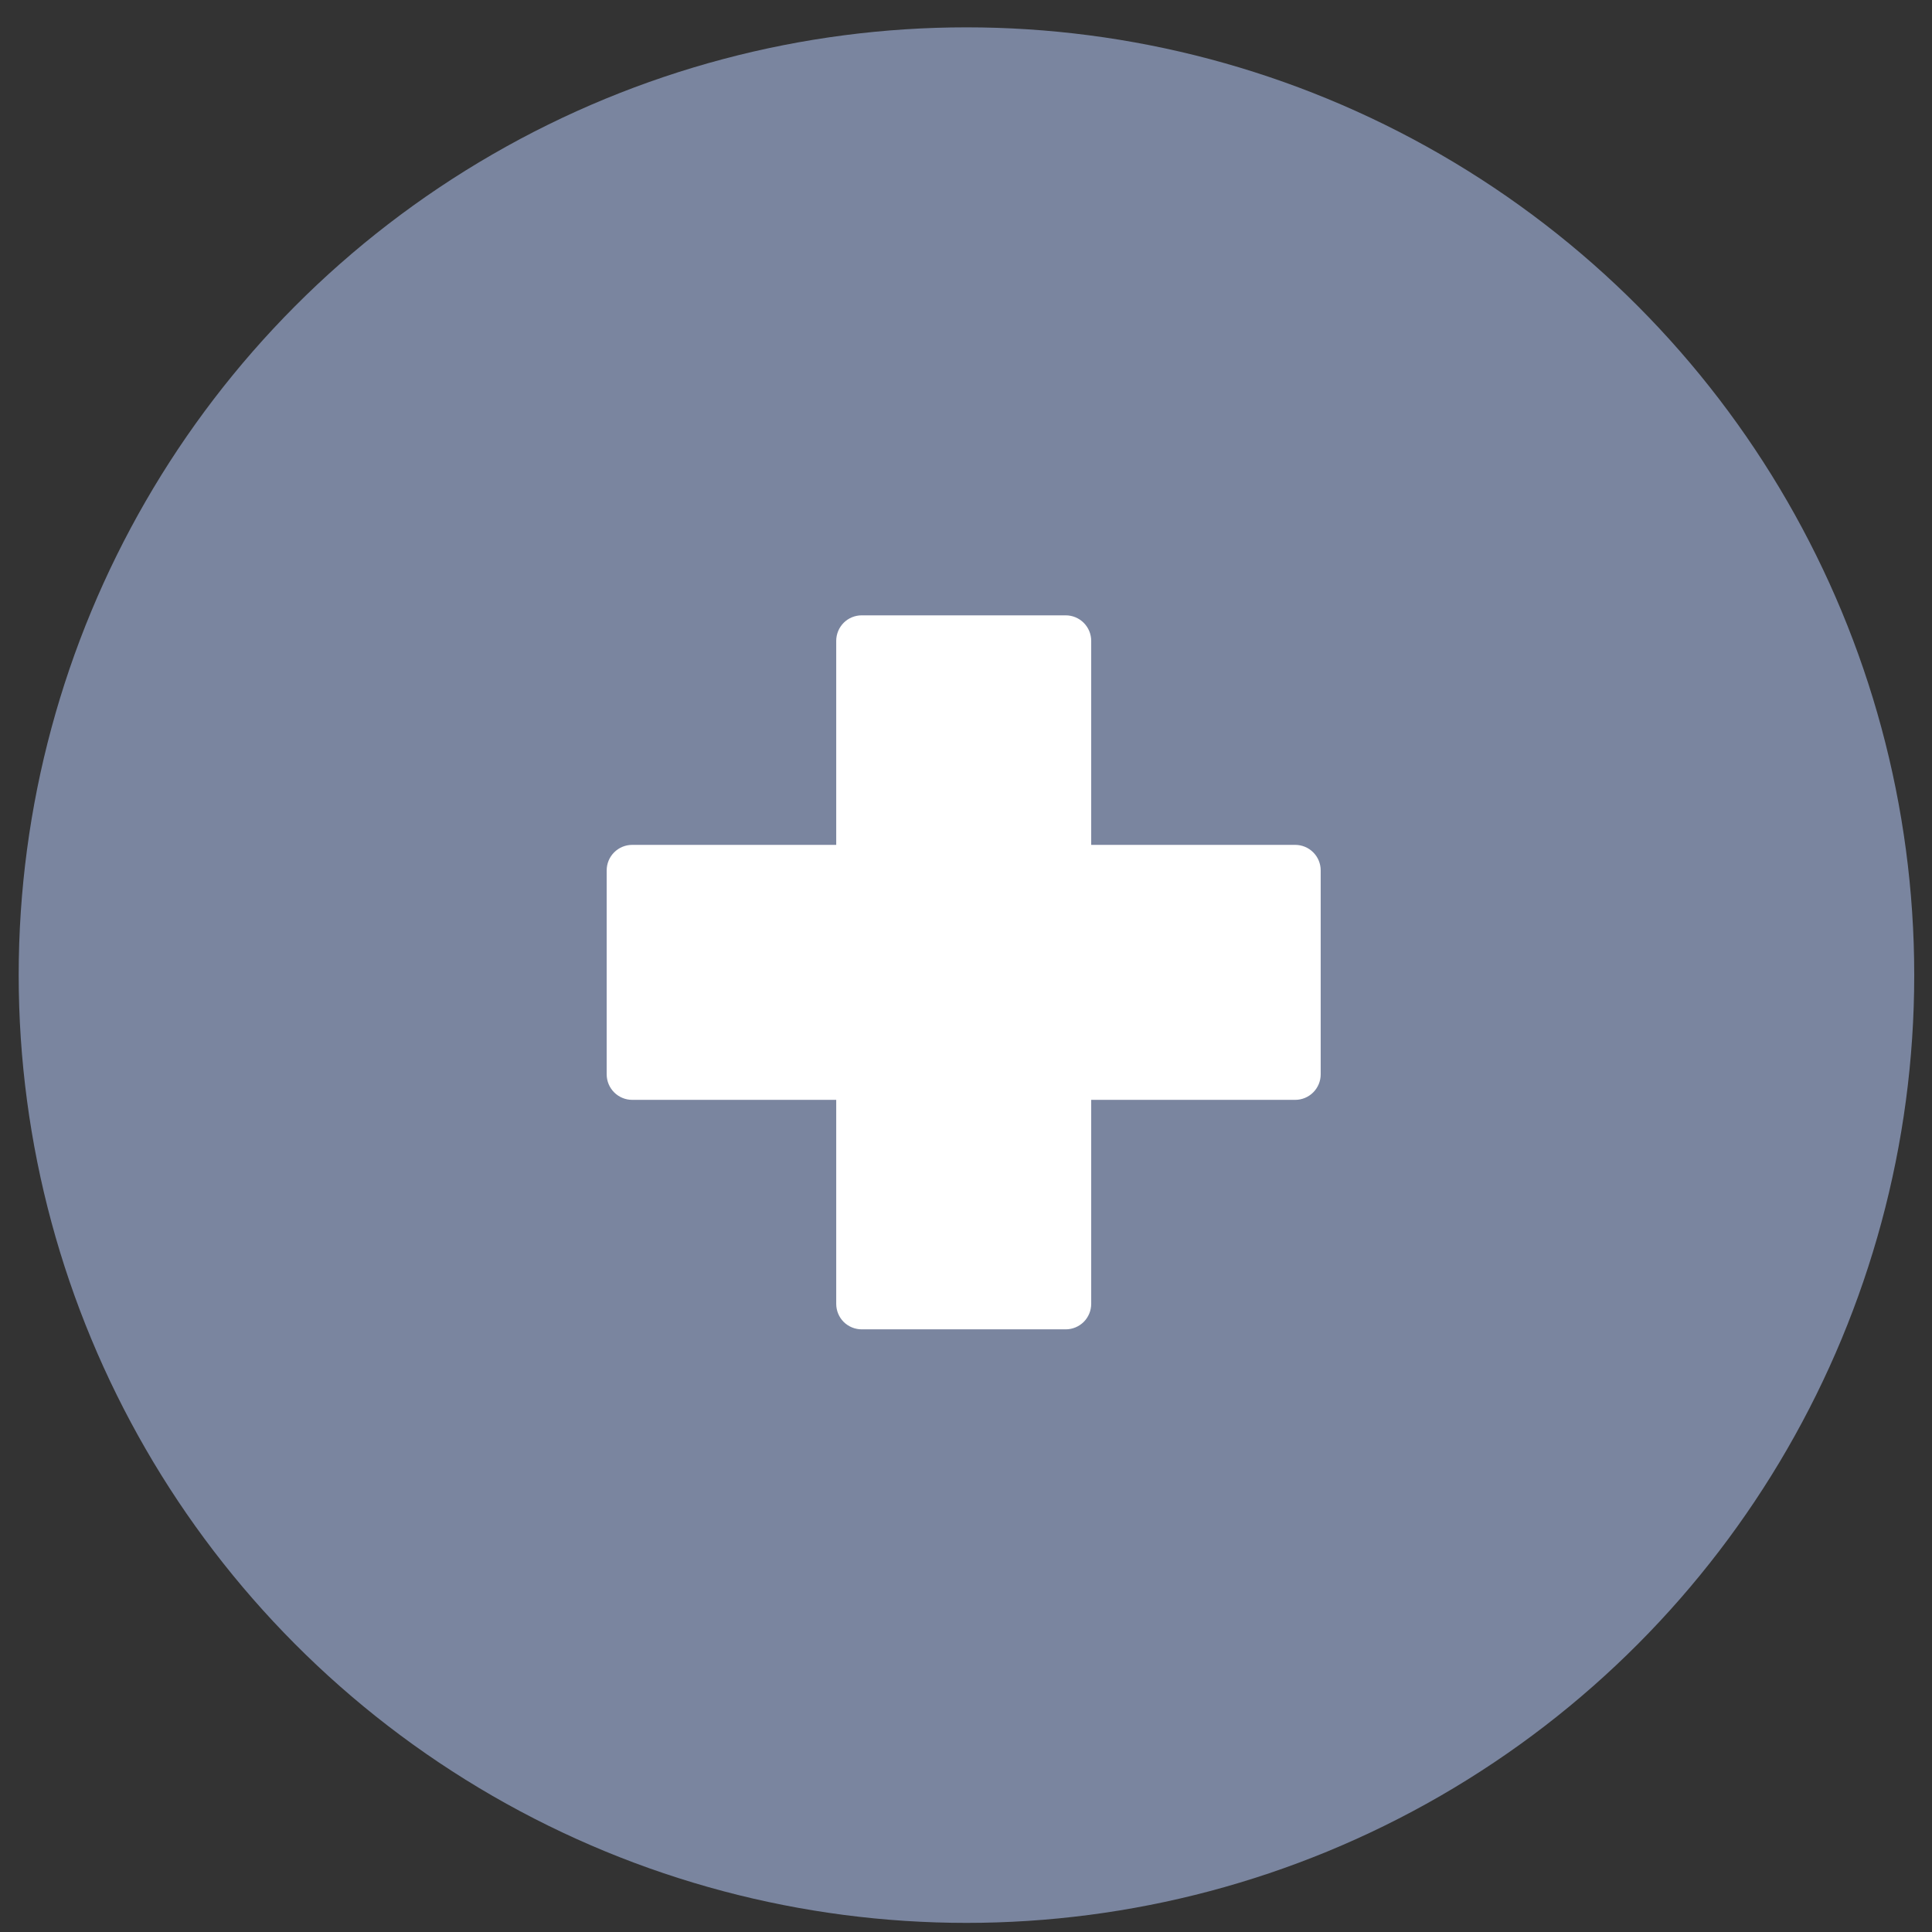 <?xml version="1.0" encoding="UTF-8"?> <svg xmlns="http://www.w3.org/2000/svg" width="46" height="46" viewBox="0 0 46 46" fill="none"><rect x="0" y="0" width="46" height="46" fill="#333333" stroke="none"/><circle cx="23.011" cy="23.217" r="22.566" fill="#7A859F"></circle><path d="M30.838 20.116H25.981V15.258C25.981 15.098 25.917 14.943 25.803 14.829C25.689 14.715 25.535 14.651 25.374 14.651H20.517C20.356 14.651 20.201 14.715 20.087 14.829C19.974 14.943 19.91 15.098 19.91 15.258V20.116H15.053C14.891 20.116 14.737 20.18 14.623 20.294C14.509 20.407 14.445 20.562 14.445 20.723V25.58C14.445 25.741 14.509 25.895 14.623 26.009C14.737 26.123 14.891 26.187 15.053 26.187H19.91V31.044C19.91 31.205 19.974 31.36 20.087 31.474C20.201 31.587 20.356 31.651 20.517 31.651H25.374C25.535 31.651 25.689 31.587 25.803 31.474C25.917 31.36 25.981 31.205 25.981 31.044V26.187H30.838C30.999 26.187 31.154 26.123 31.267 26.009C31.381 25.895 31.445 25.741 31.445 25.58V20.723C31.445 20.562 31.381 20.407 31.267 20.294C31.154 20.18 30.999 20.116 30.838 20.116Z" fill="white"></path></svg> 